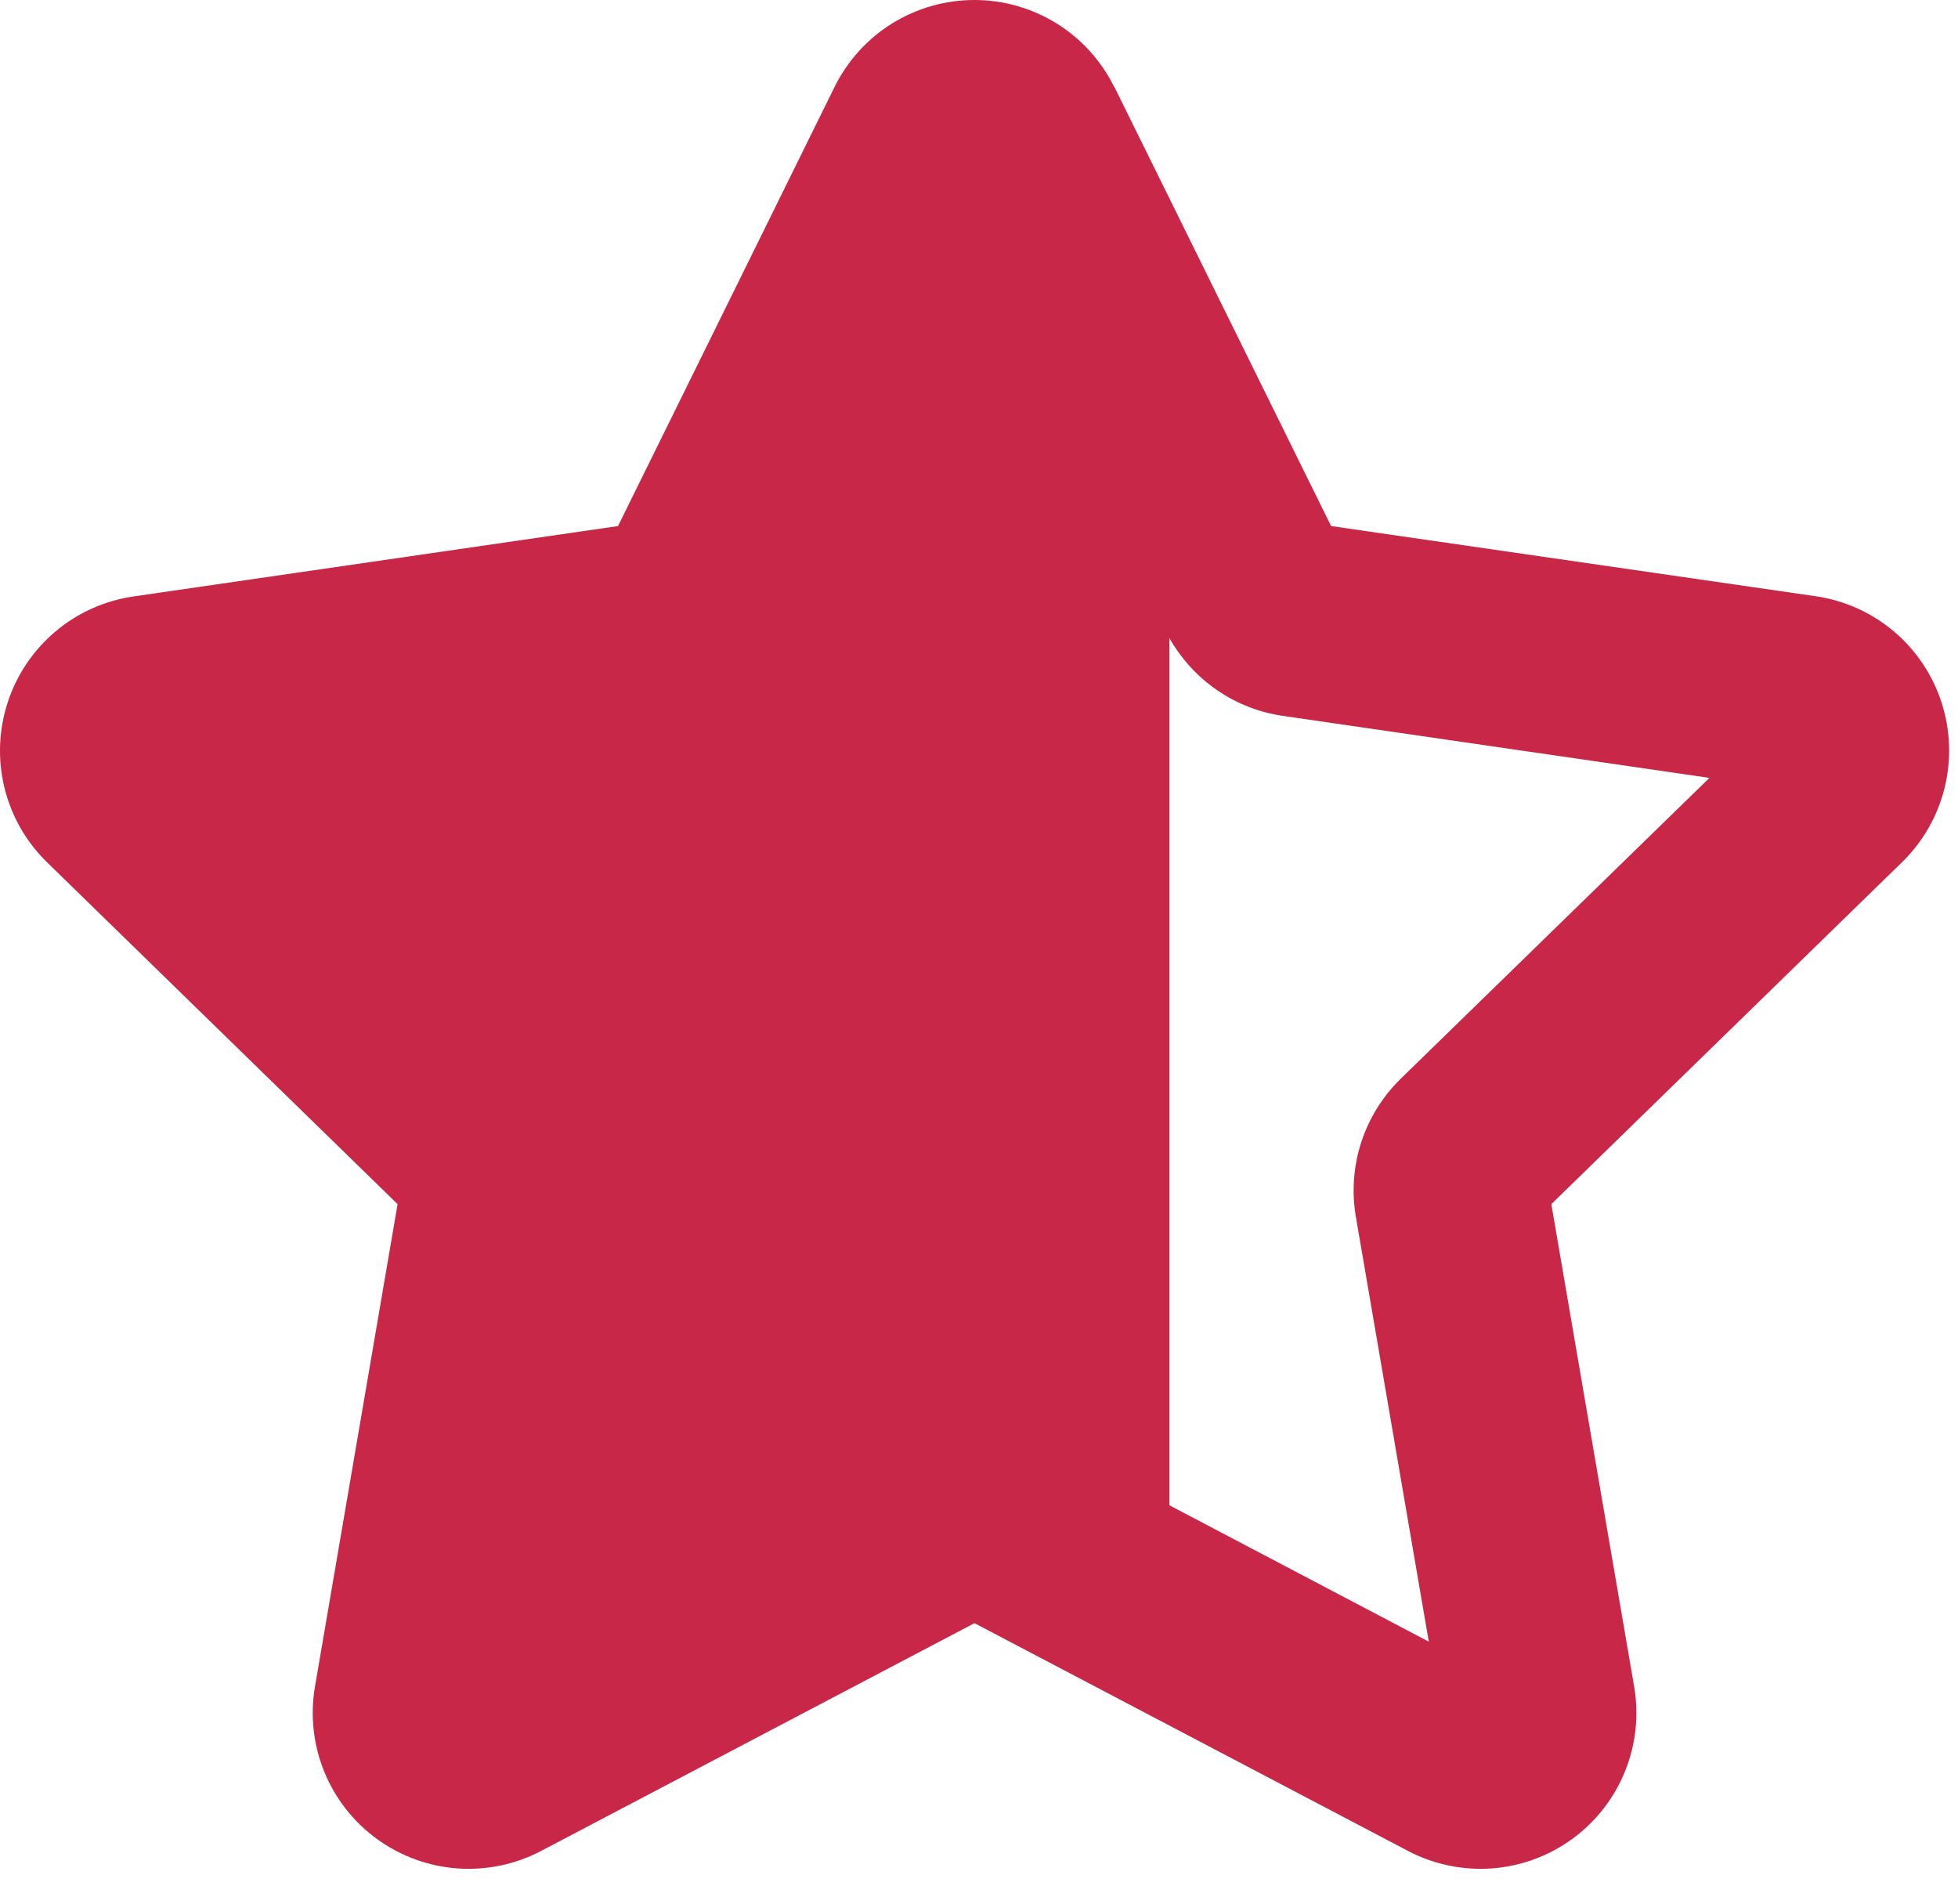 <svg width="36" height="35" viewBox="0 0 36 35" fill="none" xmlns="http://www.w3.org/2000/svg">
<path d="M20.49 1.599L24.474 9.672L33.382 10.962C33.912 11.039 34.409 11.262 34.819 11.607C35.228 11.953 35.532 12.405 35.697 12.914C35.862 13.423 35.882 13.968 35.753 14.488C35.625 15.007 35.353 15.48 34.97 15.853L28.523 22.139L30.046 31.011C30.136 31.538 30.077 32.079 29.875 32.574C29.674 33.069 29.338 33.497 28.906 33.811C28.473 34.126 27.962 34.313 27.429 34.352C26.896 34.39 26.363 34.28 25.89 34.032L17.917 29.843L9.947 34.032C9.474 34.28 8.941 34.39 8.408 34.352C7.875 34.313 7.364 34.126 6.931 33.811C6.499 33.497 6.163 33.069 5.962 32.574C5.76 32.079 5.701 31.538 5.791 31.011L7.31 22.139L0.864 15.853C0.481 15.48 0.211 15.007 0.083 14.487C-0.045 13.968 -0.025 13.424 0.141 12.915C0.306 12.407 0.611 11.955 1.02 11.61C1.428 11.266 1.926 11.043 2.455 10.966L11.363 9.672L15.344 1.599C15.581 1.119 15.947 0.715 16.401 0.432C16.855 0.15 17.38 0 17.915 0C18.45 0 18.974 0.15 19.429 0.432C19.883 0.715 20.249 1.119 20.486 1.599H20.49ZM21.5 27.675L26.27 30.183L24.929 22.371C24.851 21.913 24.885 21.443 25.028 21.001C25.172 20.559 25.421 20.159 25.753 19.834L31.43 14.302L23.586 13.162C23.151 13.099 22.738 12.937 22.376 12.688C22.015 12.44 21.715 12.111 21.5 11.729V27.675V27.675Z" fill="#c92747"/>
</svg>
